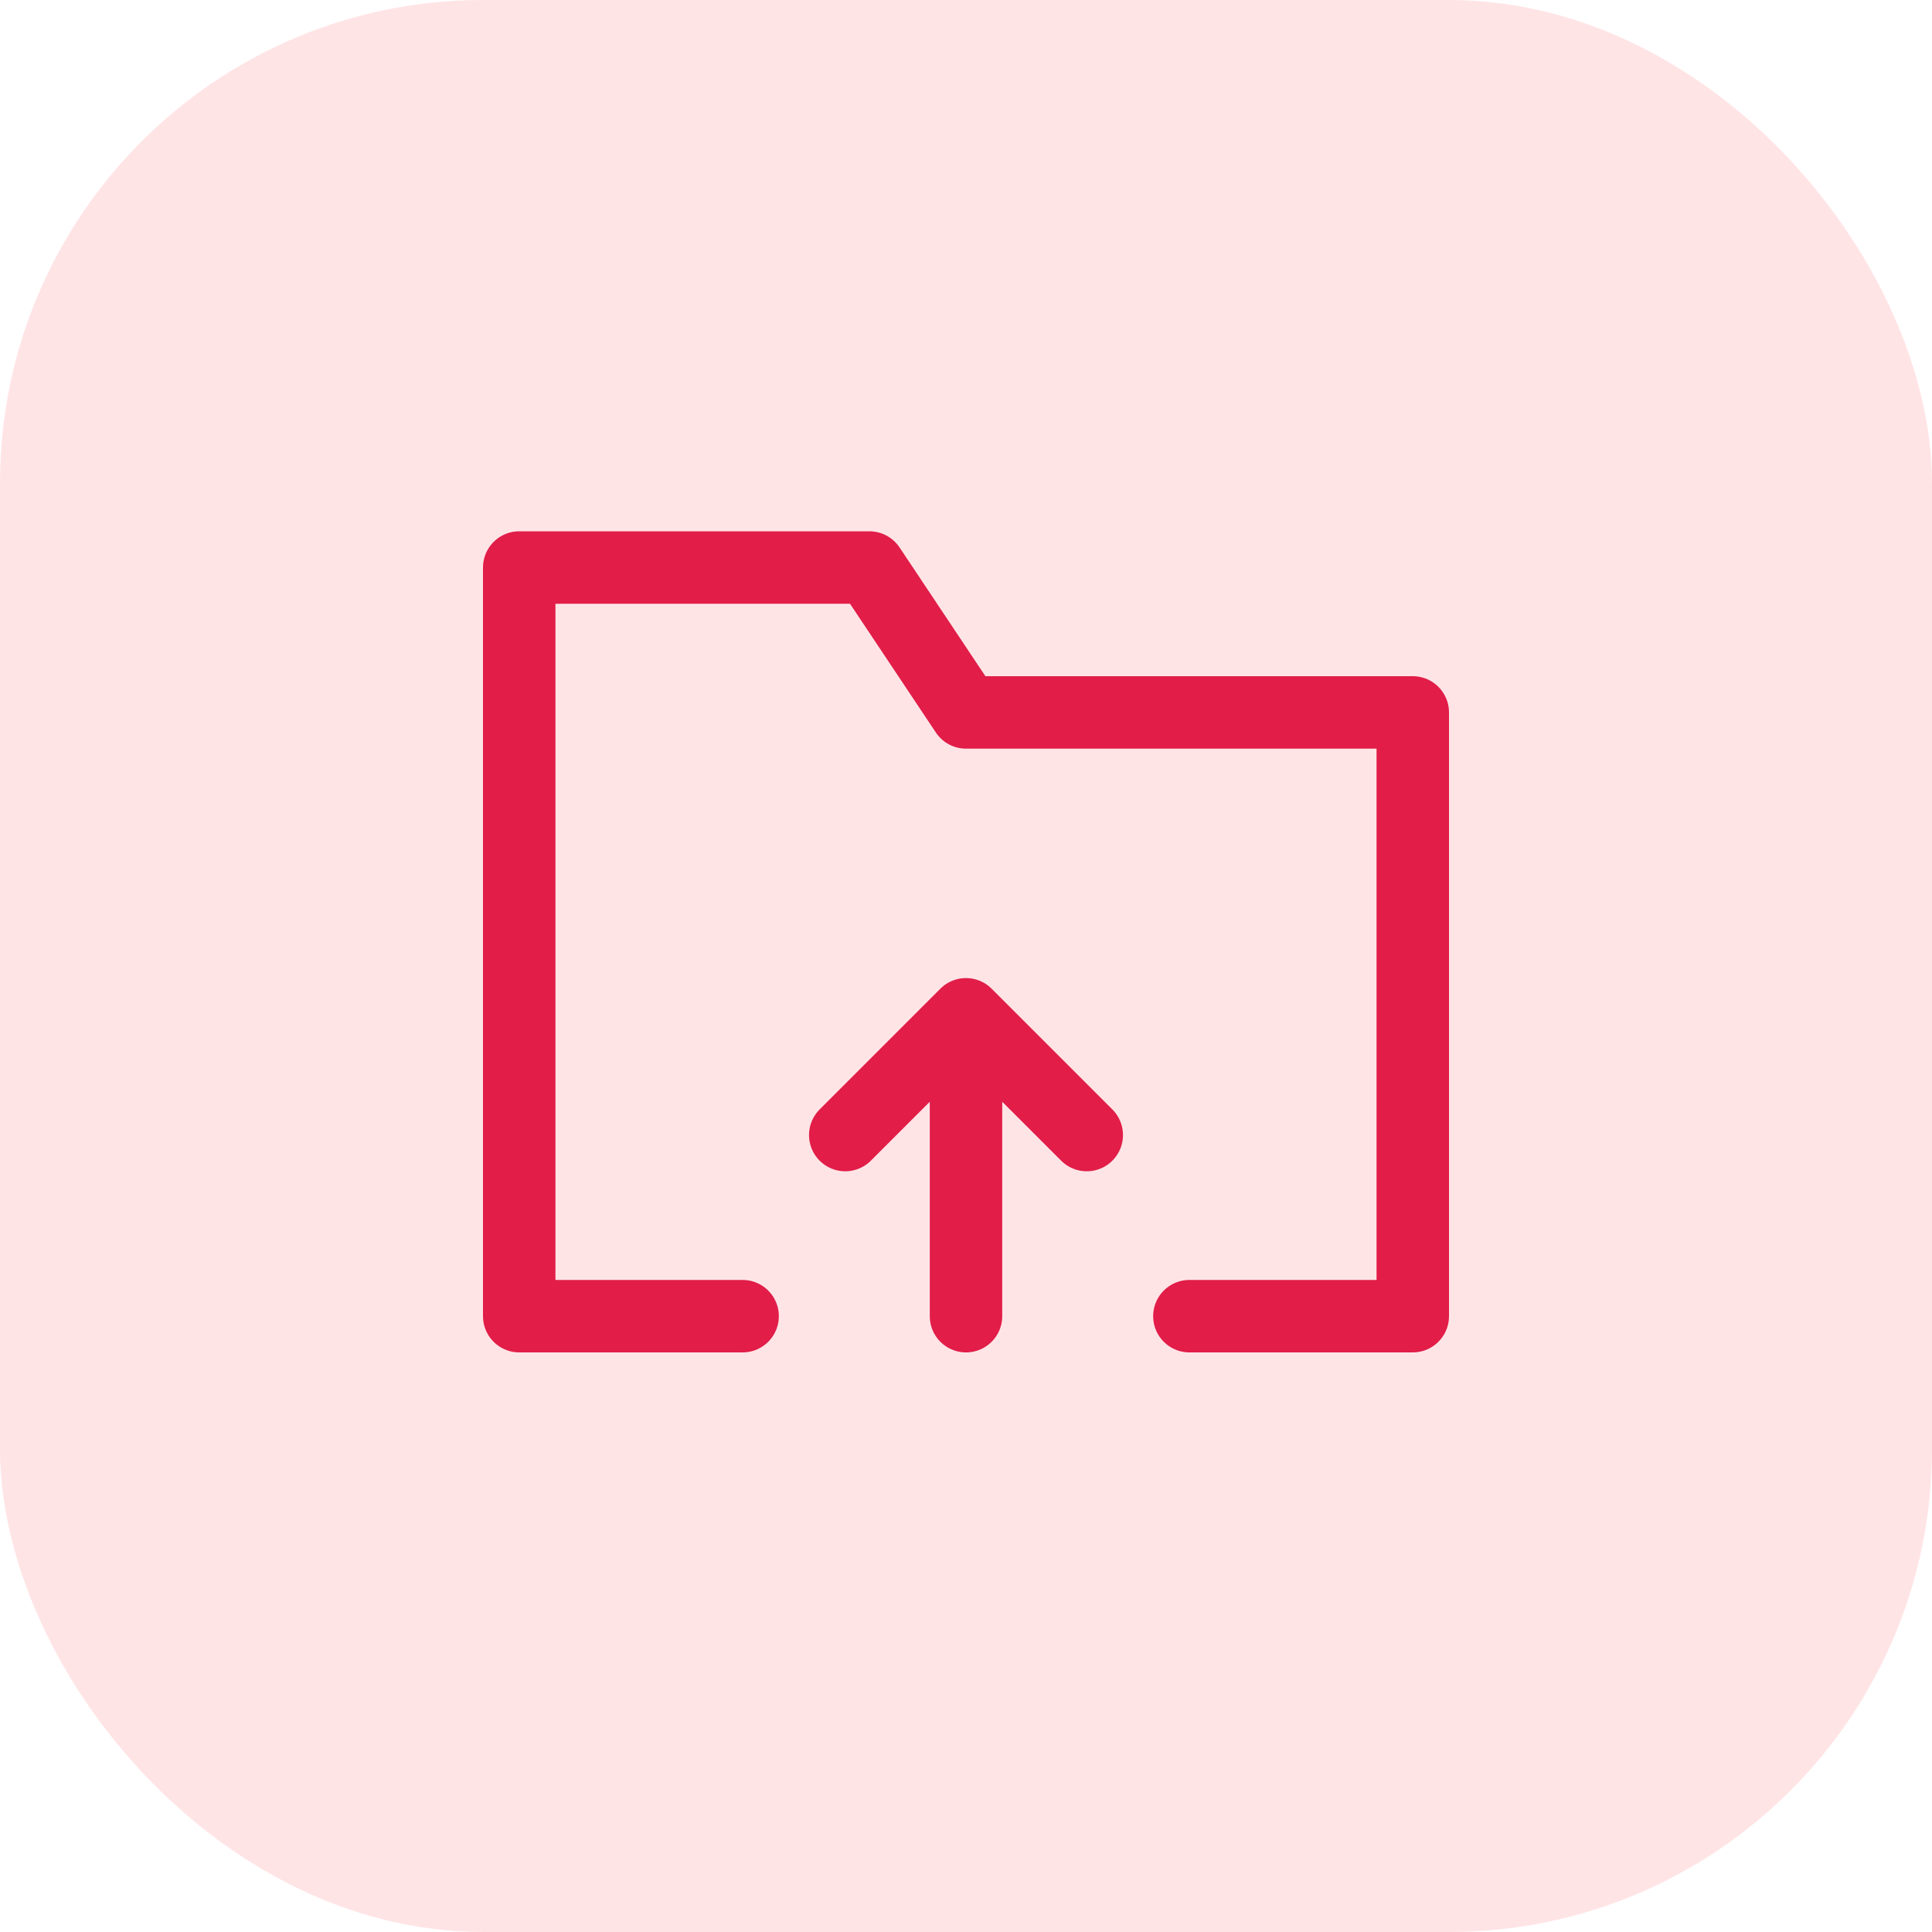 <svg width="40" height="40" viewBox="0 0 40 40" fill="none" xmlns="http://www.w3.org/2000/svg">
<rect width="40" height="40" rx="10" fill="#FFE4E6"/>
<path d="M20 27.25V21M20 21L22.5 23.5M20 21L17.5 23.5M15.375 27.25H10.75V11.75H18L20 14.75H29.25V27.25H24.625" stroke="#E11D48" stroke-width="1.5" stroke-linecap="round" stroke-linejoin="round"/>
</svg>
